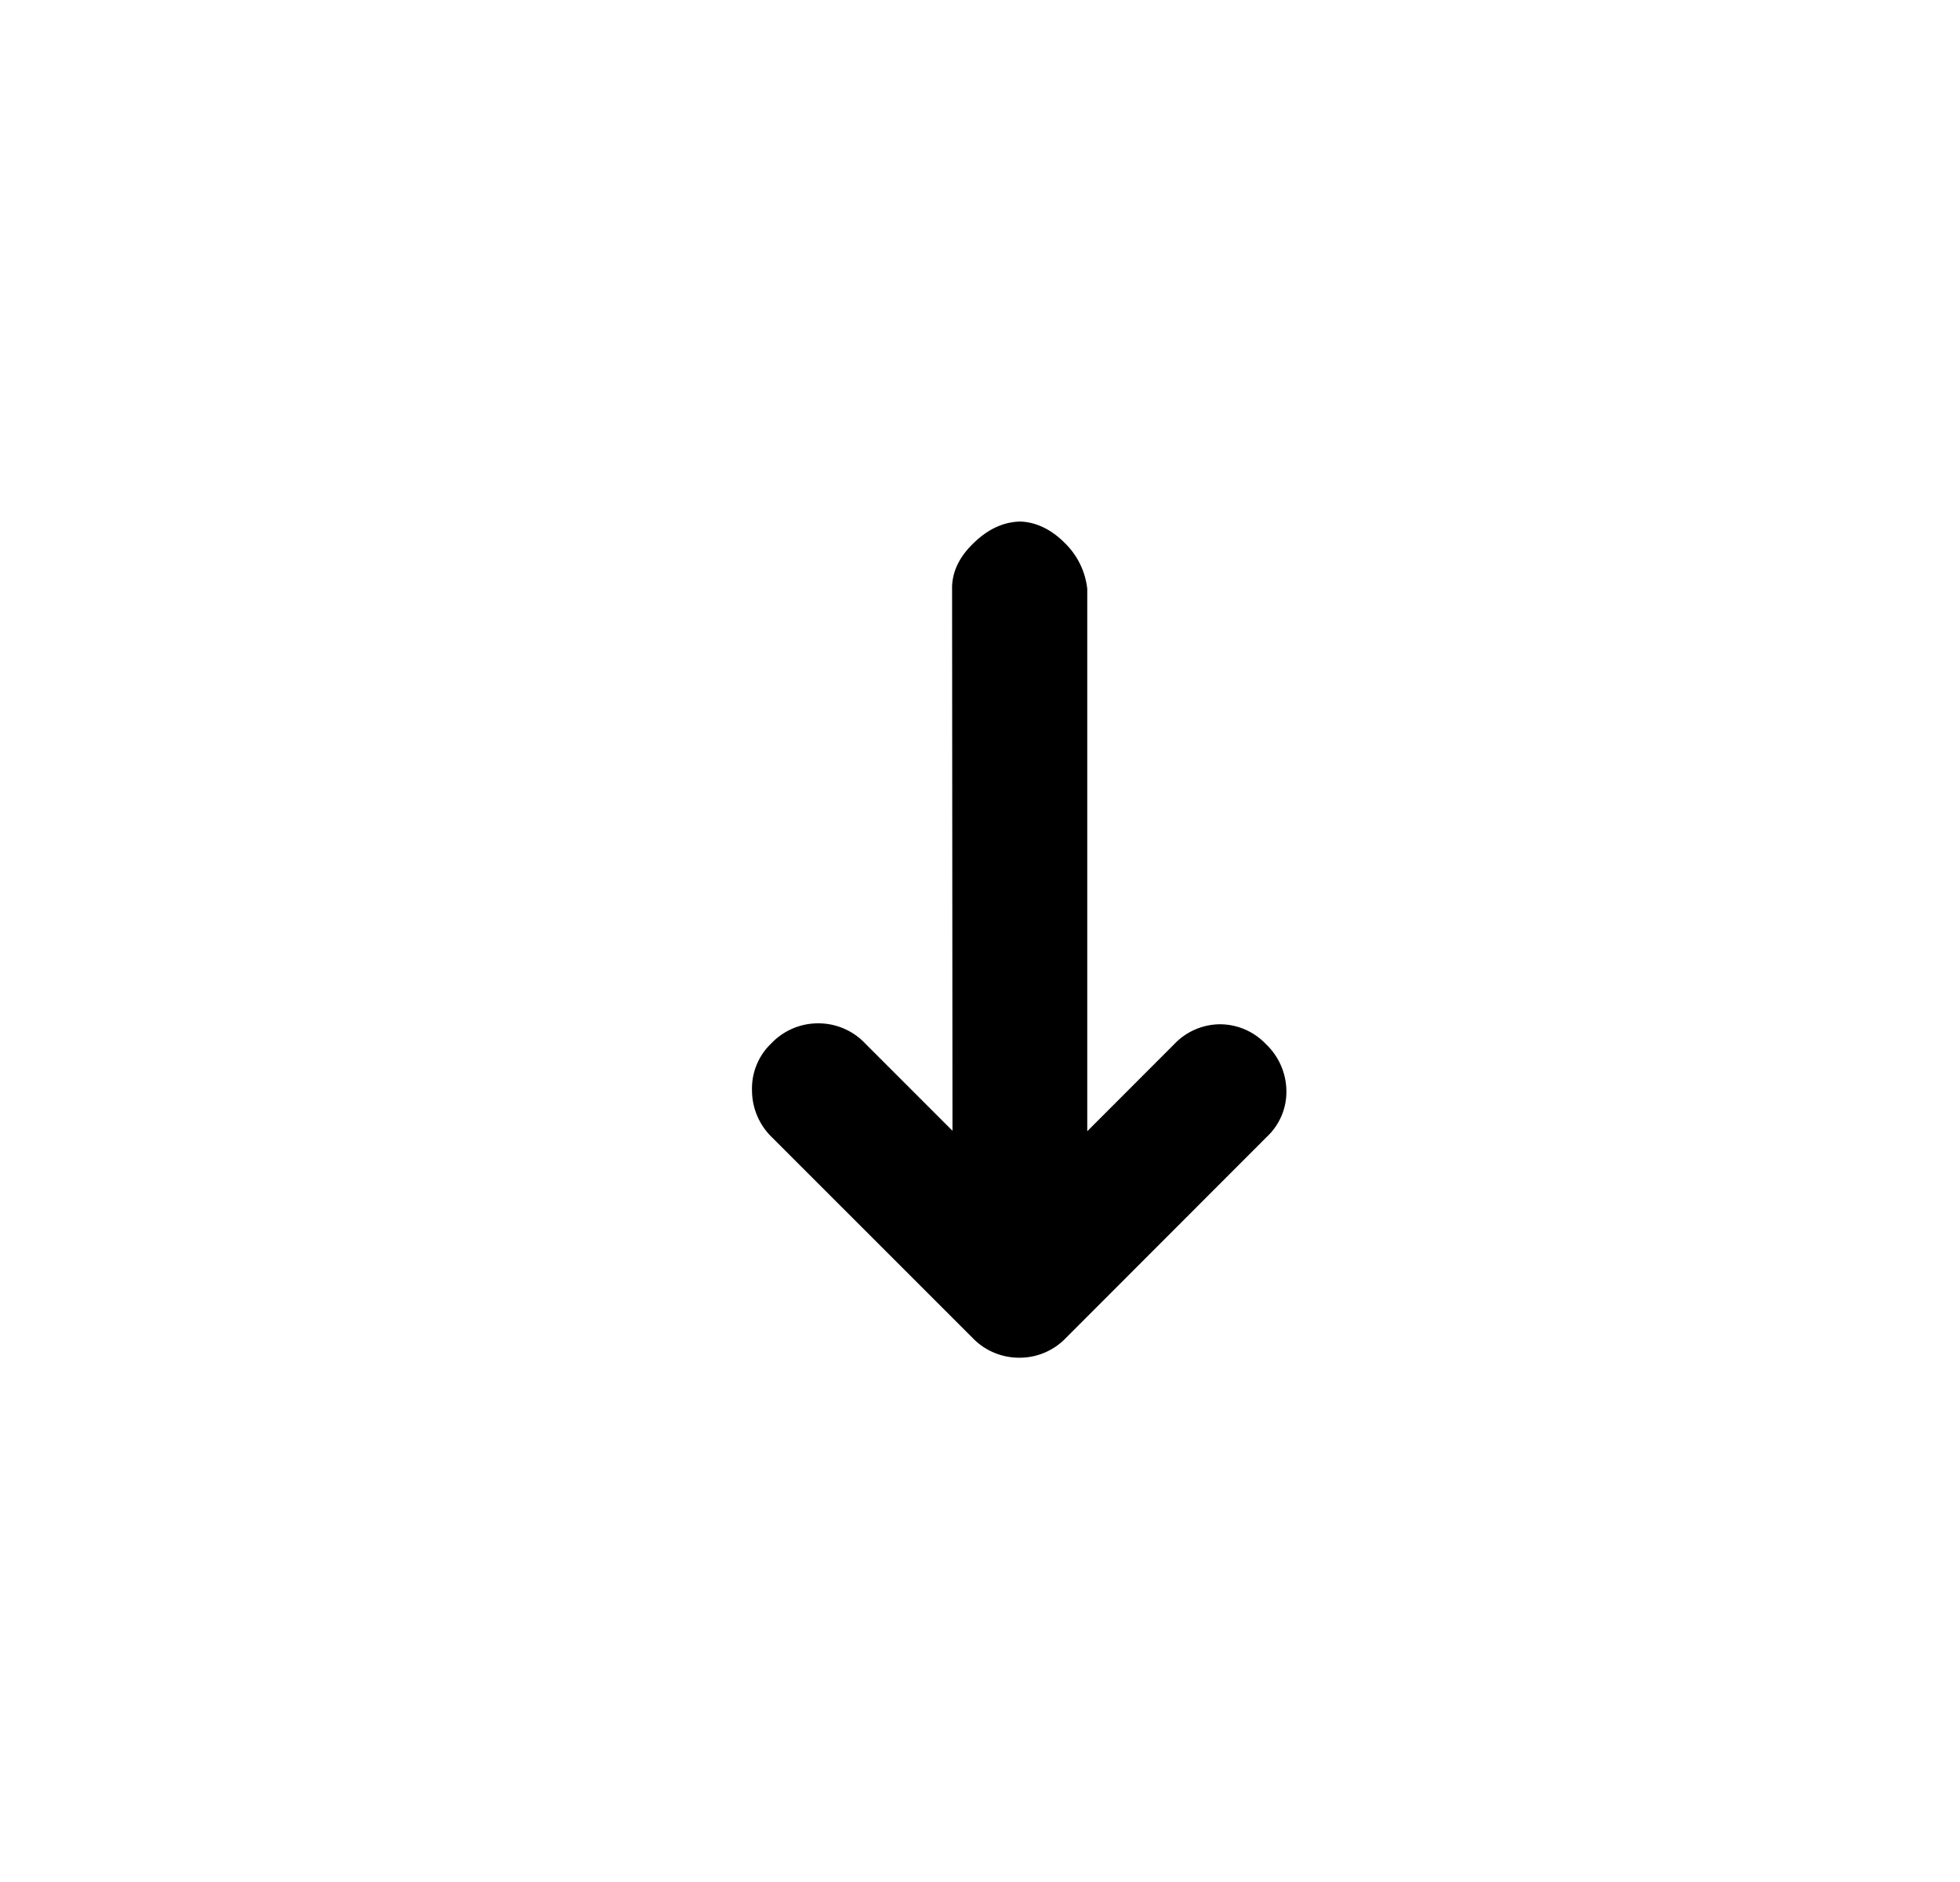<svg viewBox="0 0 25 24"><path fill="#000" d="M13.577 6.92c-.172-.172-.366-.263-.566-.269-.222.006-.422.103-.61.292-.172.17-.263.365-.257.576l.005 6.901-1.113-1.113a.821.821 0 0 0-.599-.257.821.821 0 0 0-.6.257.793.793 0 0 0-.245.6.834.834 0 0 0 .257.599l2.552 2.551a.821.821 0 0 0 .599.257.816.816 0 0 0 .594-.25l2.568-2.57a.785.785 0 0 0 .246-.587.834.834 0 0 0-.263-.594.81.81 0 0 0-.582-.251.81.81 0 0 0-.582.25l-1.113 1.114V7.508a.964.964 0 0 0-.291-.588z"/></svg>